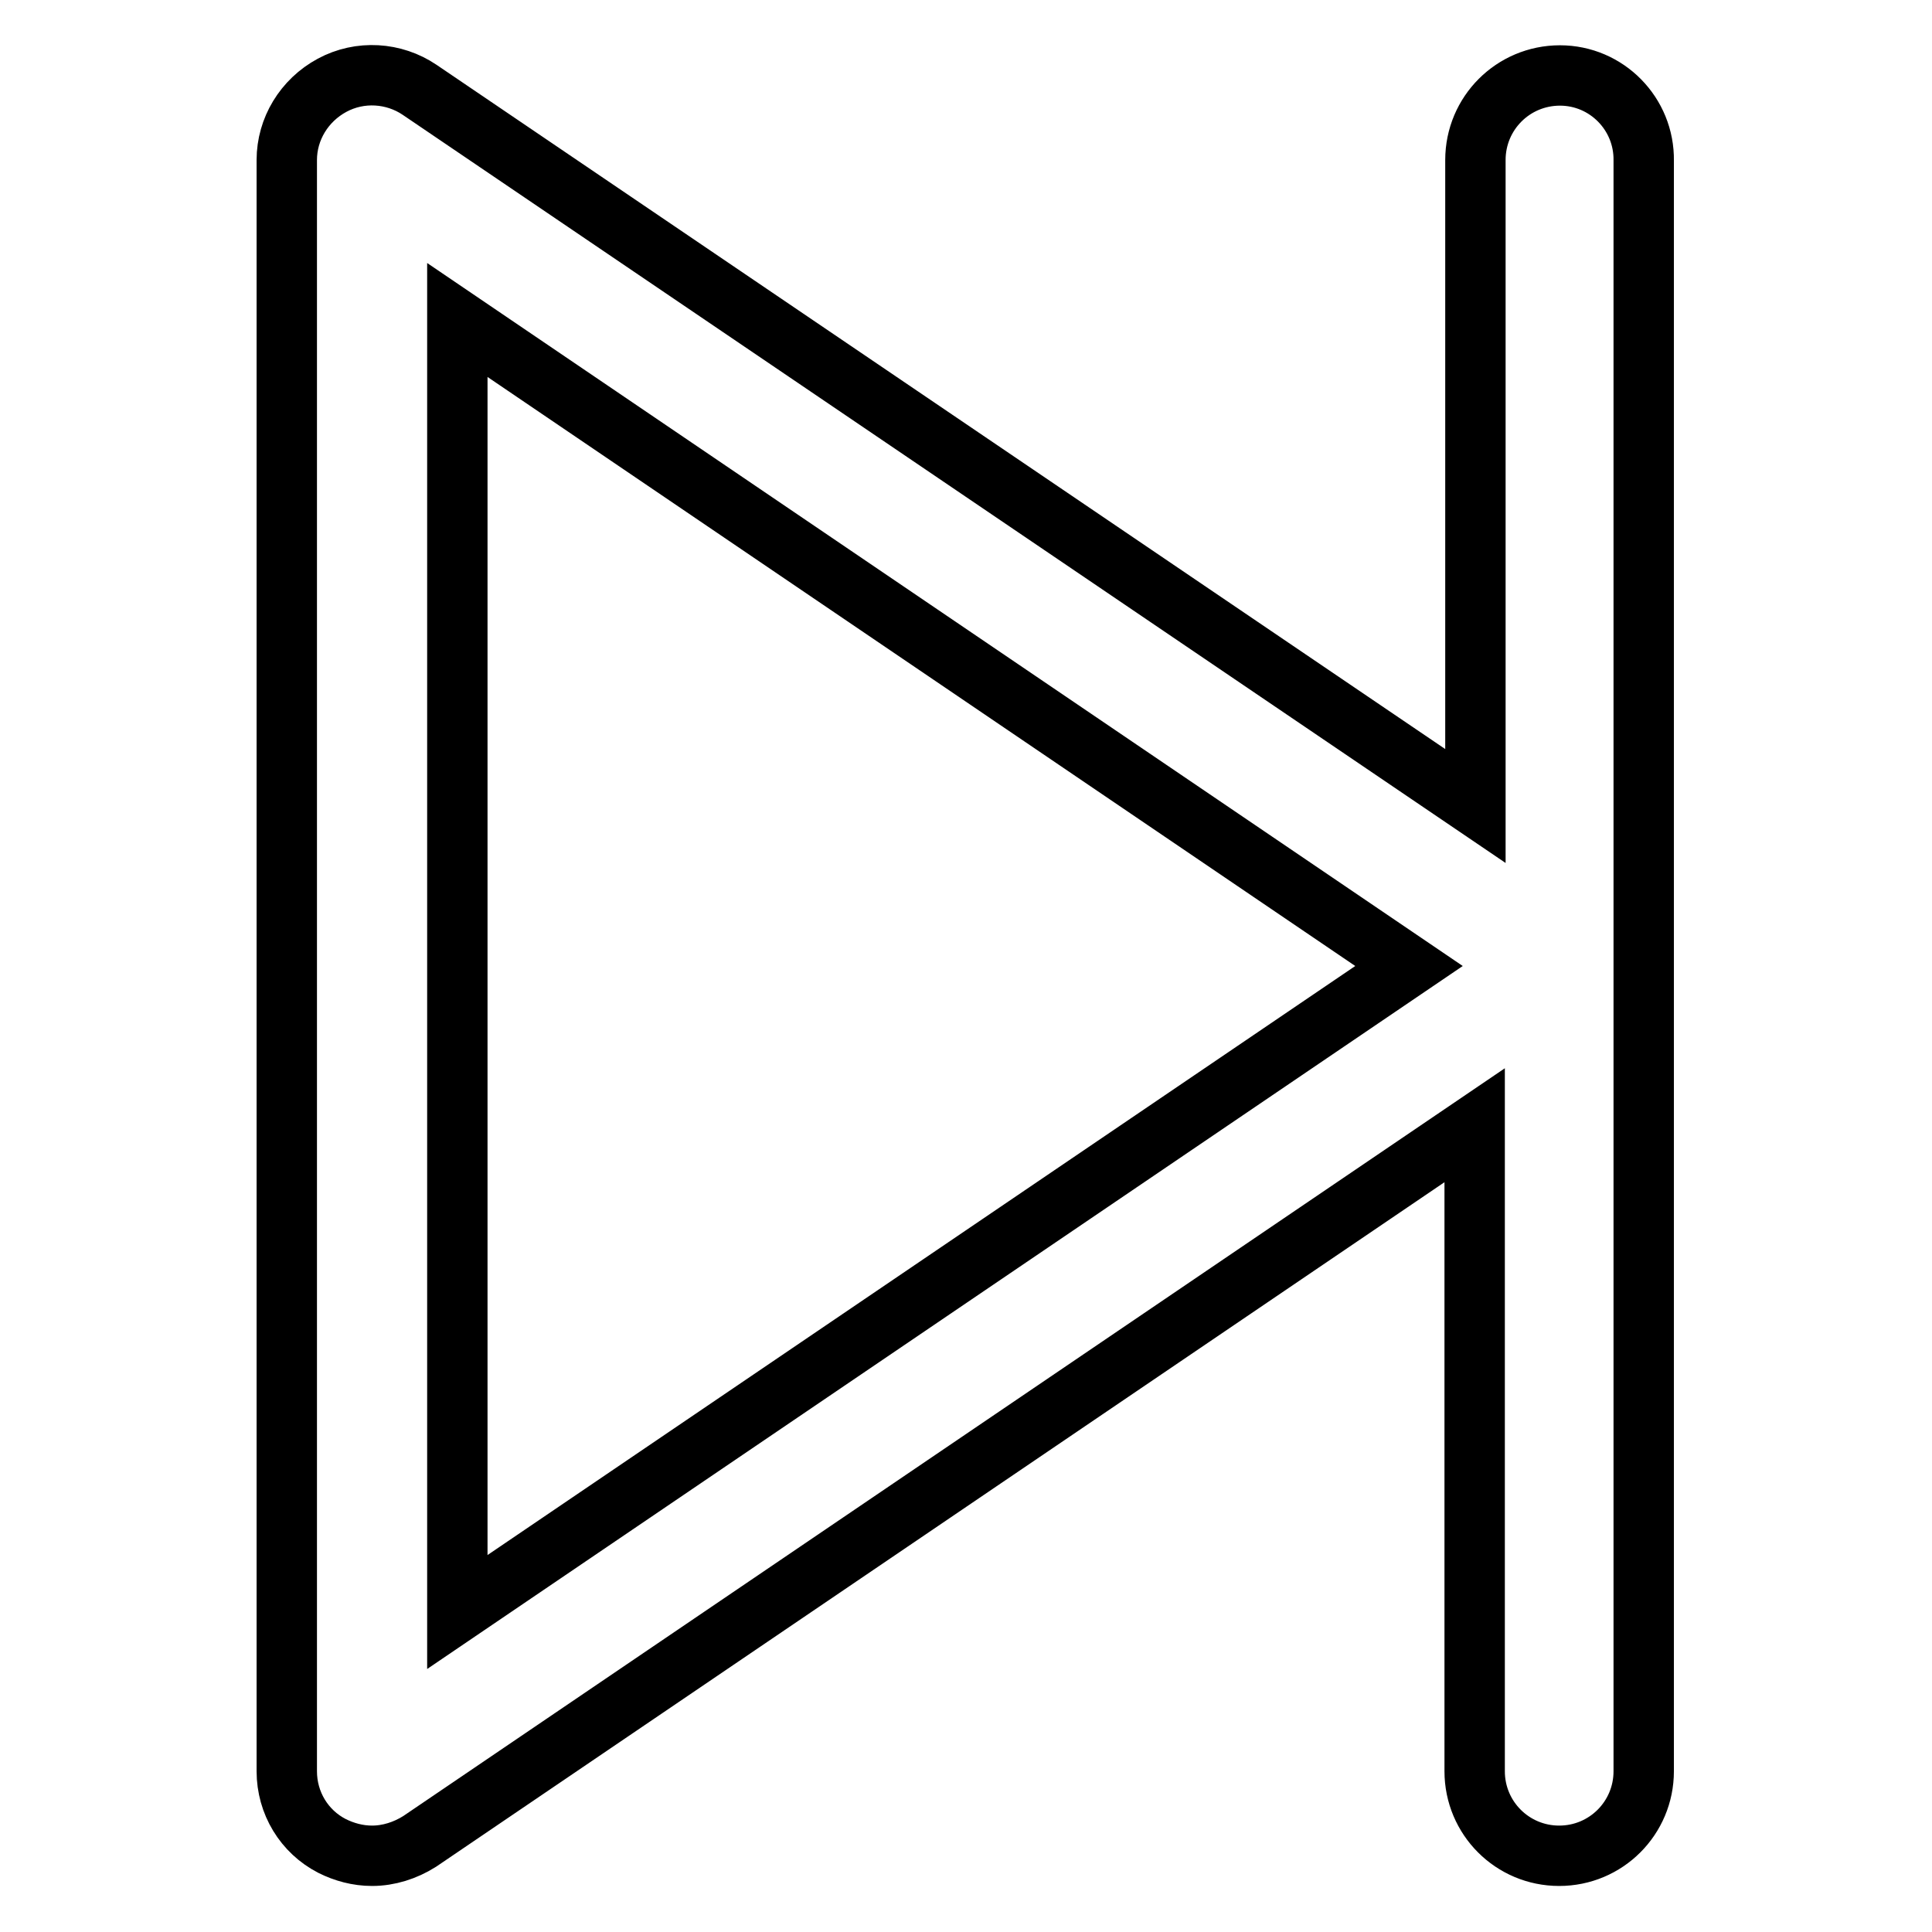<?xml version="1.0" encoding="utf-8"?>
<!-- Svg Vector Icons : http://www.onlinewebfonts.com/icon -->
<!DOCTYPE svg PUBLIC "-//W3C//DTD SVG 1.1//EN" "http://www.w3.org/Graphics/SVG/1.1/DTD/svg11.dtd">
<svg version="1.1" xmlns="http://www.w3.org/2000/svg" xmlns:xlink="http://www.w3.org/1999/xlink" x="0px" y="0px" viewBox="0 0 256 256" enable-background="new 0 0 256 256" xml:space="preserve">
<g> <path stroke-width="8" fill-opacity="0" stroke="#000000"  d="M206.7,10c-6.2,0-11.2,5-11.2,11.2l0,0v85.6L55.6,11.9c-3.4-2.3-7.9-2.6-11.6-0.6c-3.7,2-6,5.8-6,9.9v213.5 c0,4.2,2.3,8,6,9.9c1.6,0.8,3.4,1.3,5.3,1.3c2.2,0,4.4-0.7,6.3-1.9l139.8-94.9v85.6c0,6.2,5,11.2,11.2,11.2c6.2,0,11.2-5,11.2-11.2 V21.3C217.9,15.1,212.9,10,206.7,10L206.7,10z M60.6,213.6V42.4L186.7,128L60.6,213.6z"/></g>
</svg>